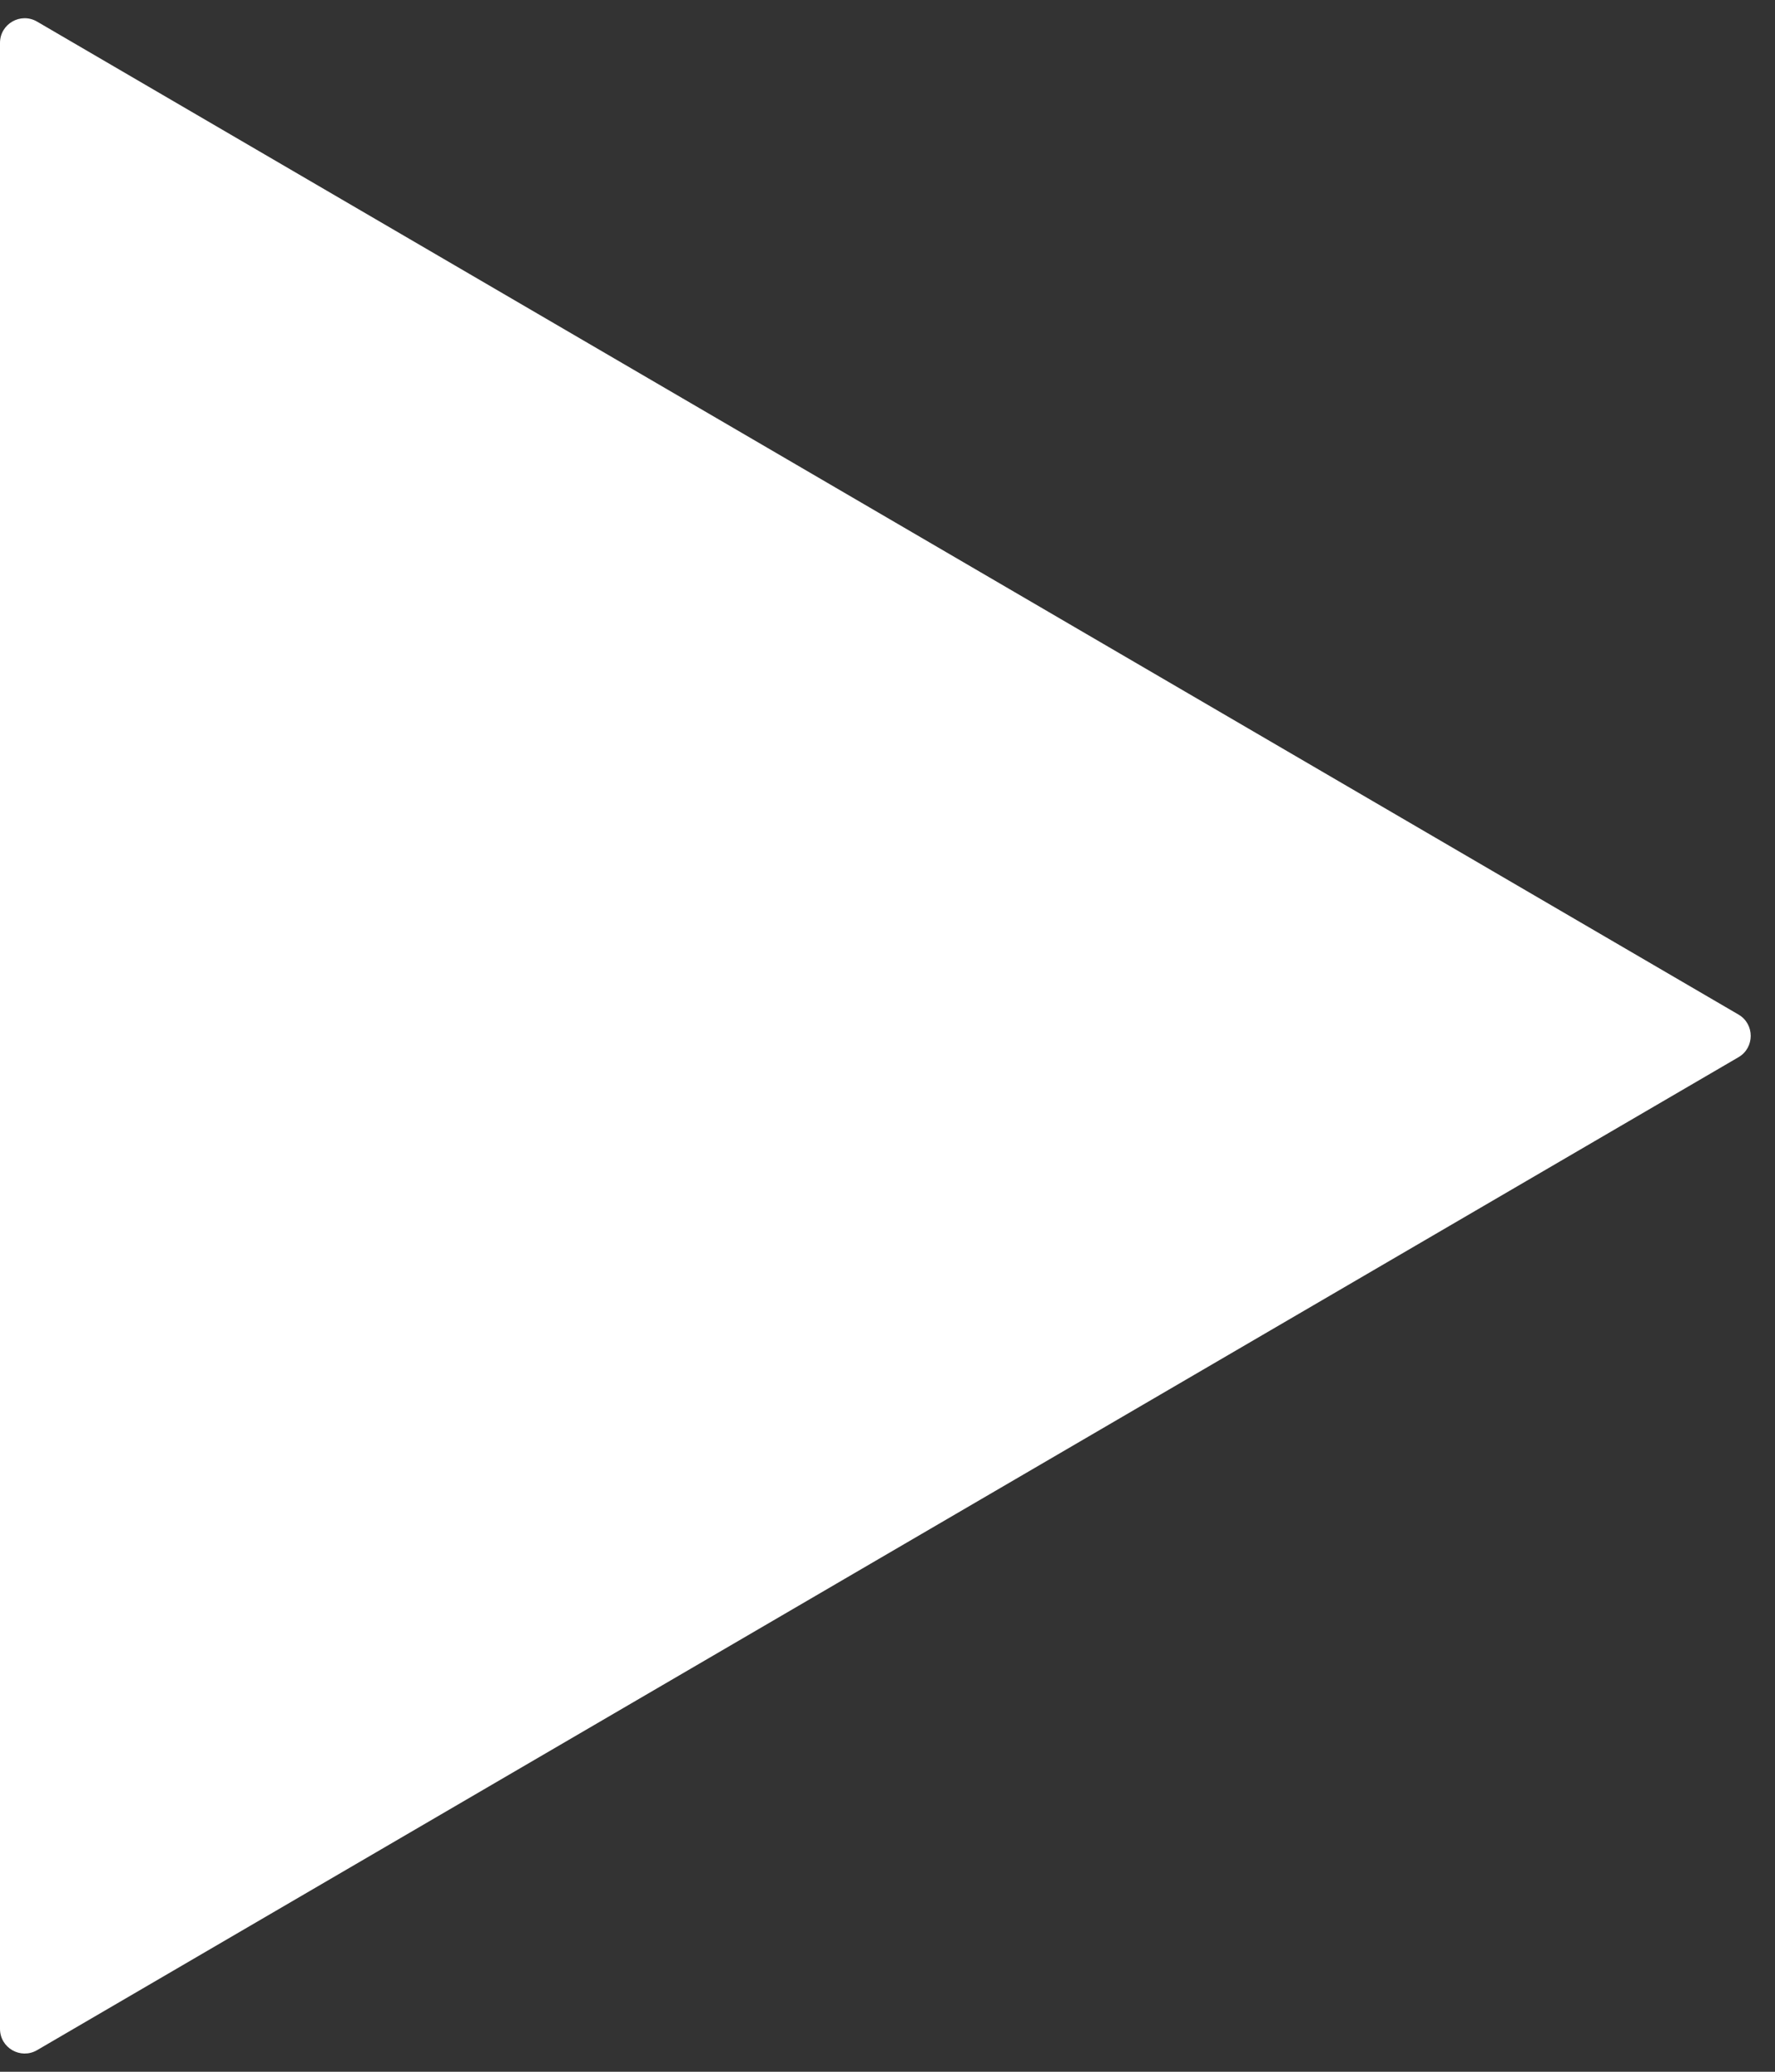 <svg xmlns="http://www.w3.org/2000/svg" width="18" height="21" viewBox="0 0 18 21" fill="none"><rect x="0" y="0" width="18" height="21" fill="#333333" stroke="none"/><path d="M17.63 10.284C17.795 10.38 17.795 10.62 17.63 10.716L0.376 20.781C0.209 20.878 -9.07347e-07 20.758 -8.98913e-07 20.565L-1.90258e-08 0.435C-1.05918e-08 0.242 0.209 0.122 0.376 0.219L17.63 10.284Z" fill="white"></path></svg>